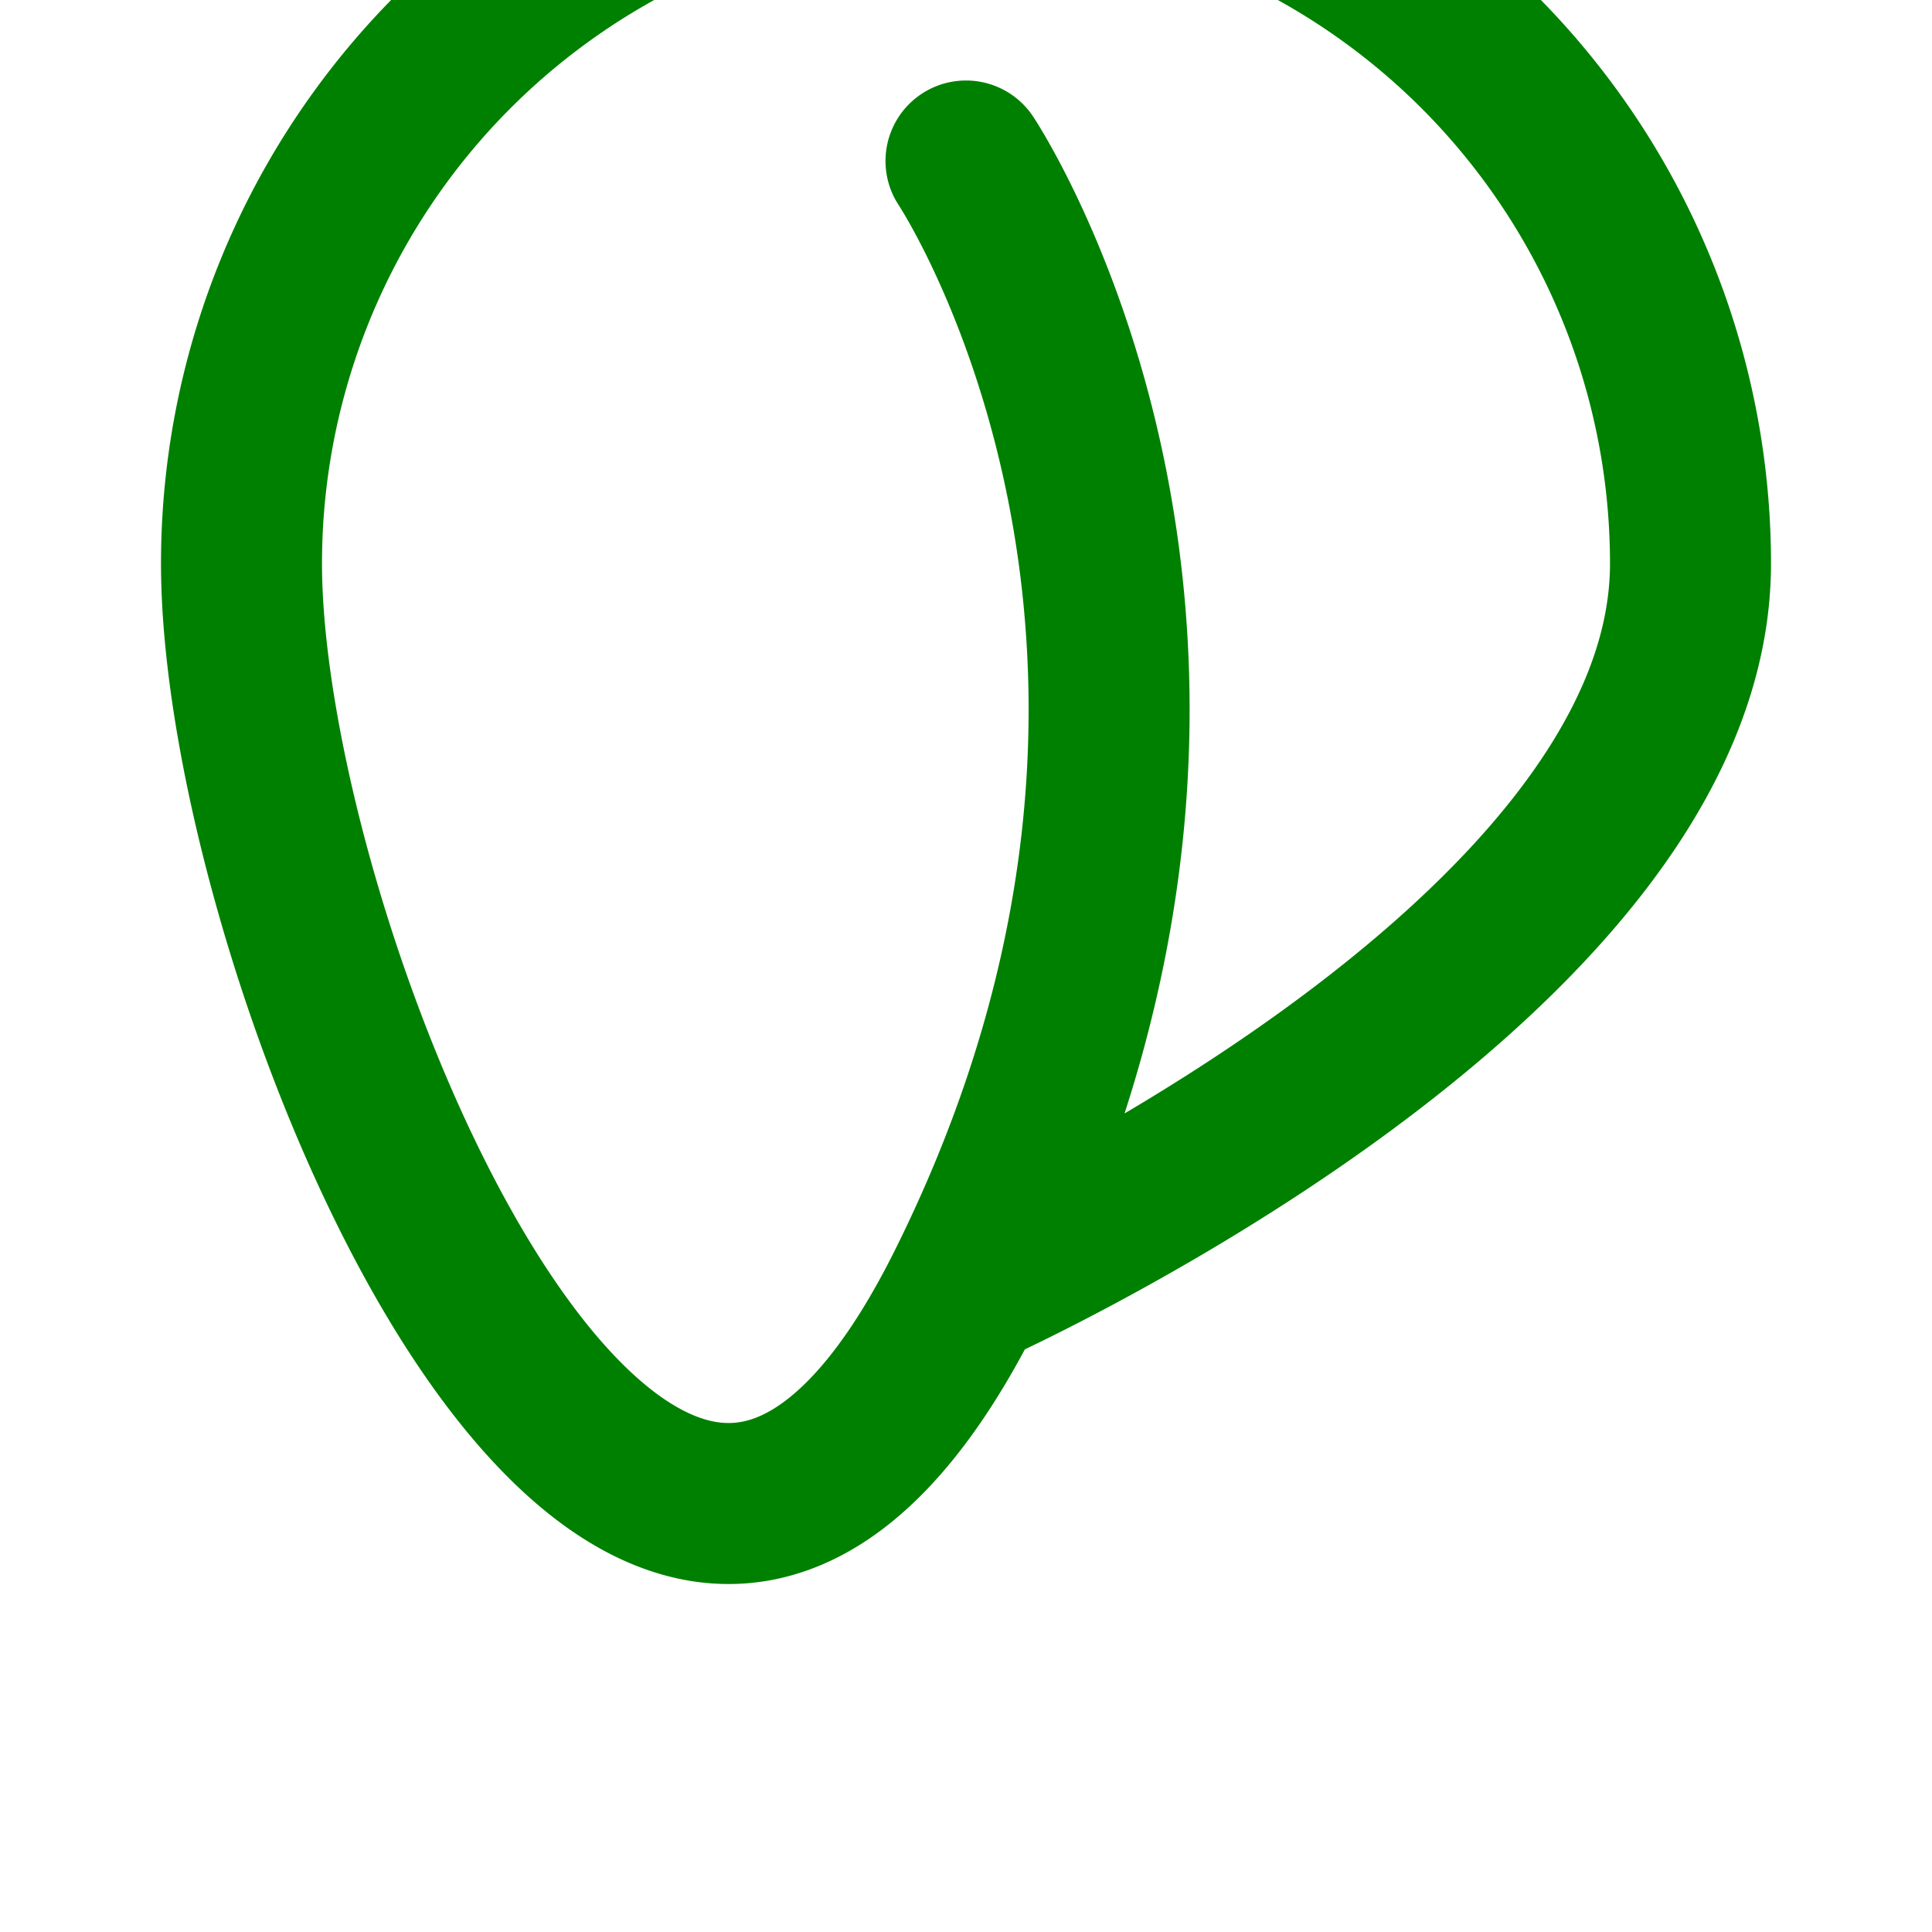 <svg xmlns="http://www.w3.org/2000/svg" viewBox="0 0 24 24" fill="none" stroke="green" stroke-width="2" stroke-linecap="round" stroke-linejoin="round"><path d="M12 2s4 6 0 14-9-4-9-9a9 9 0 0 1 18 0c0 5-9 9-9 9"/></svg>